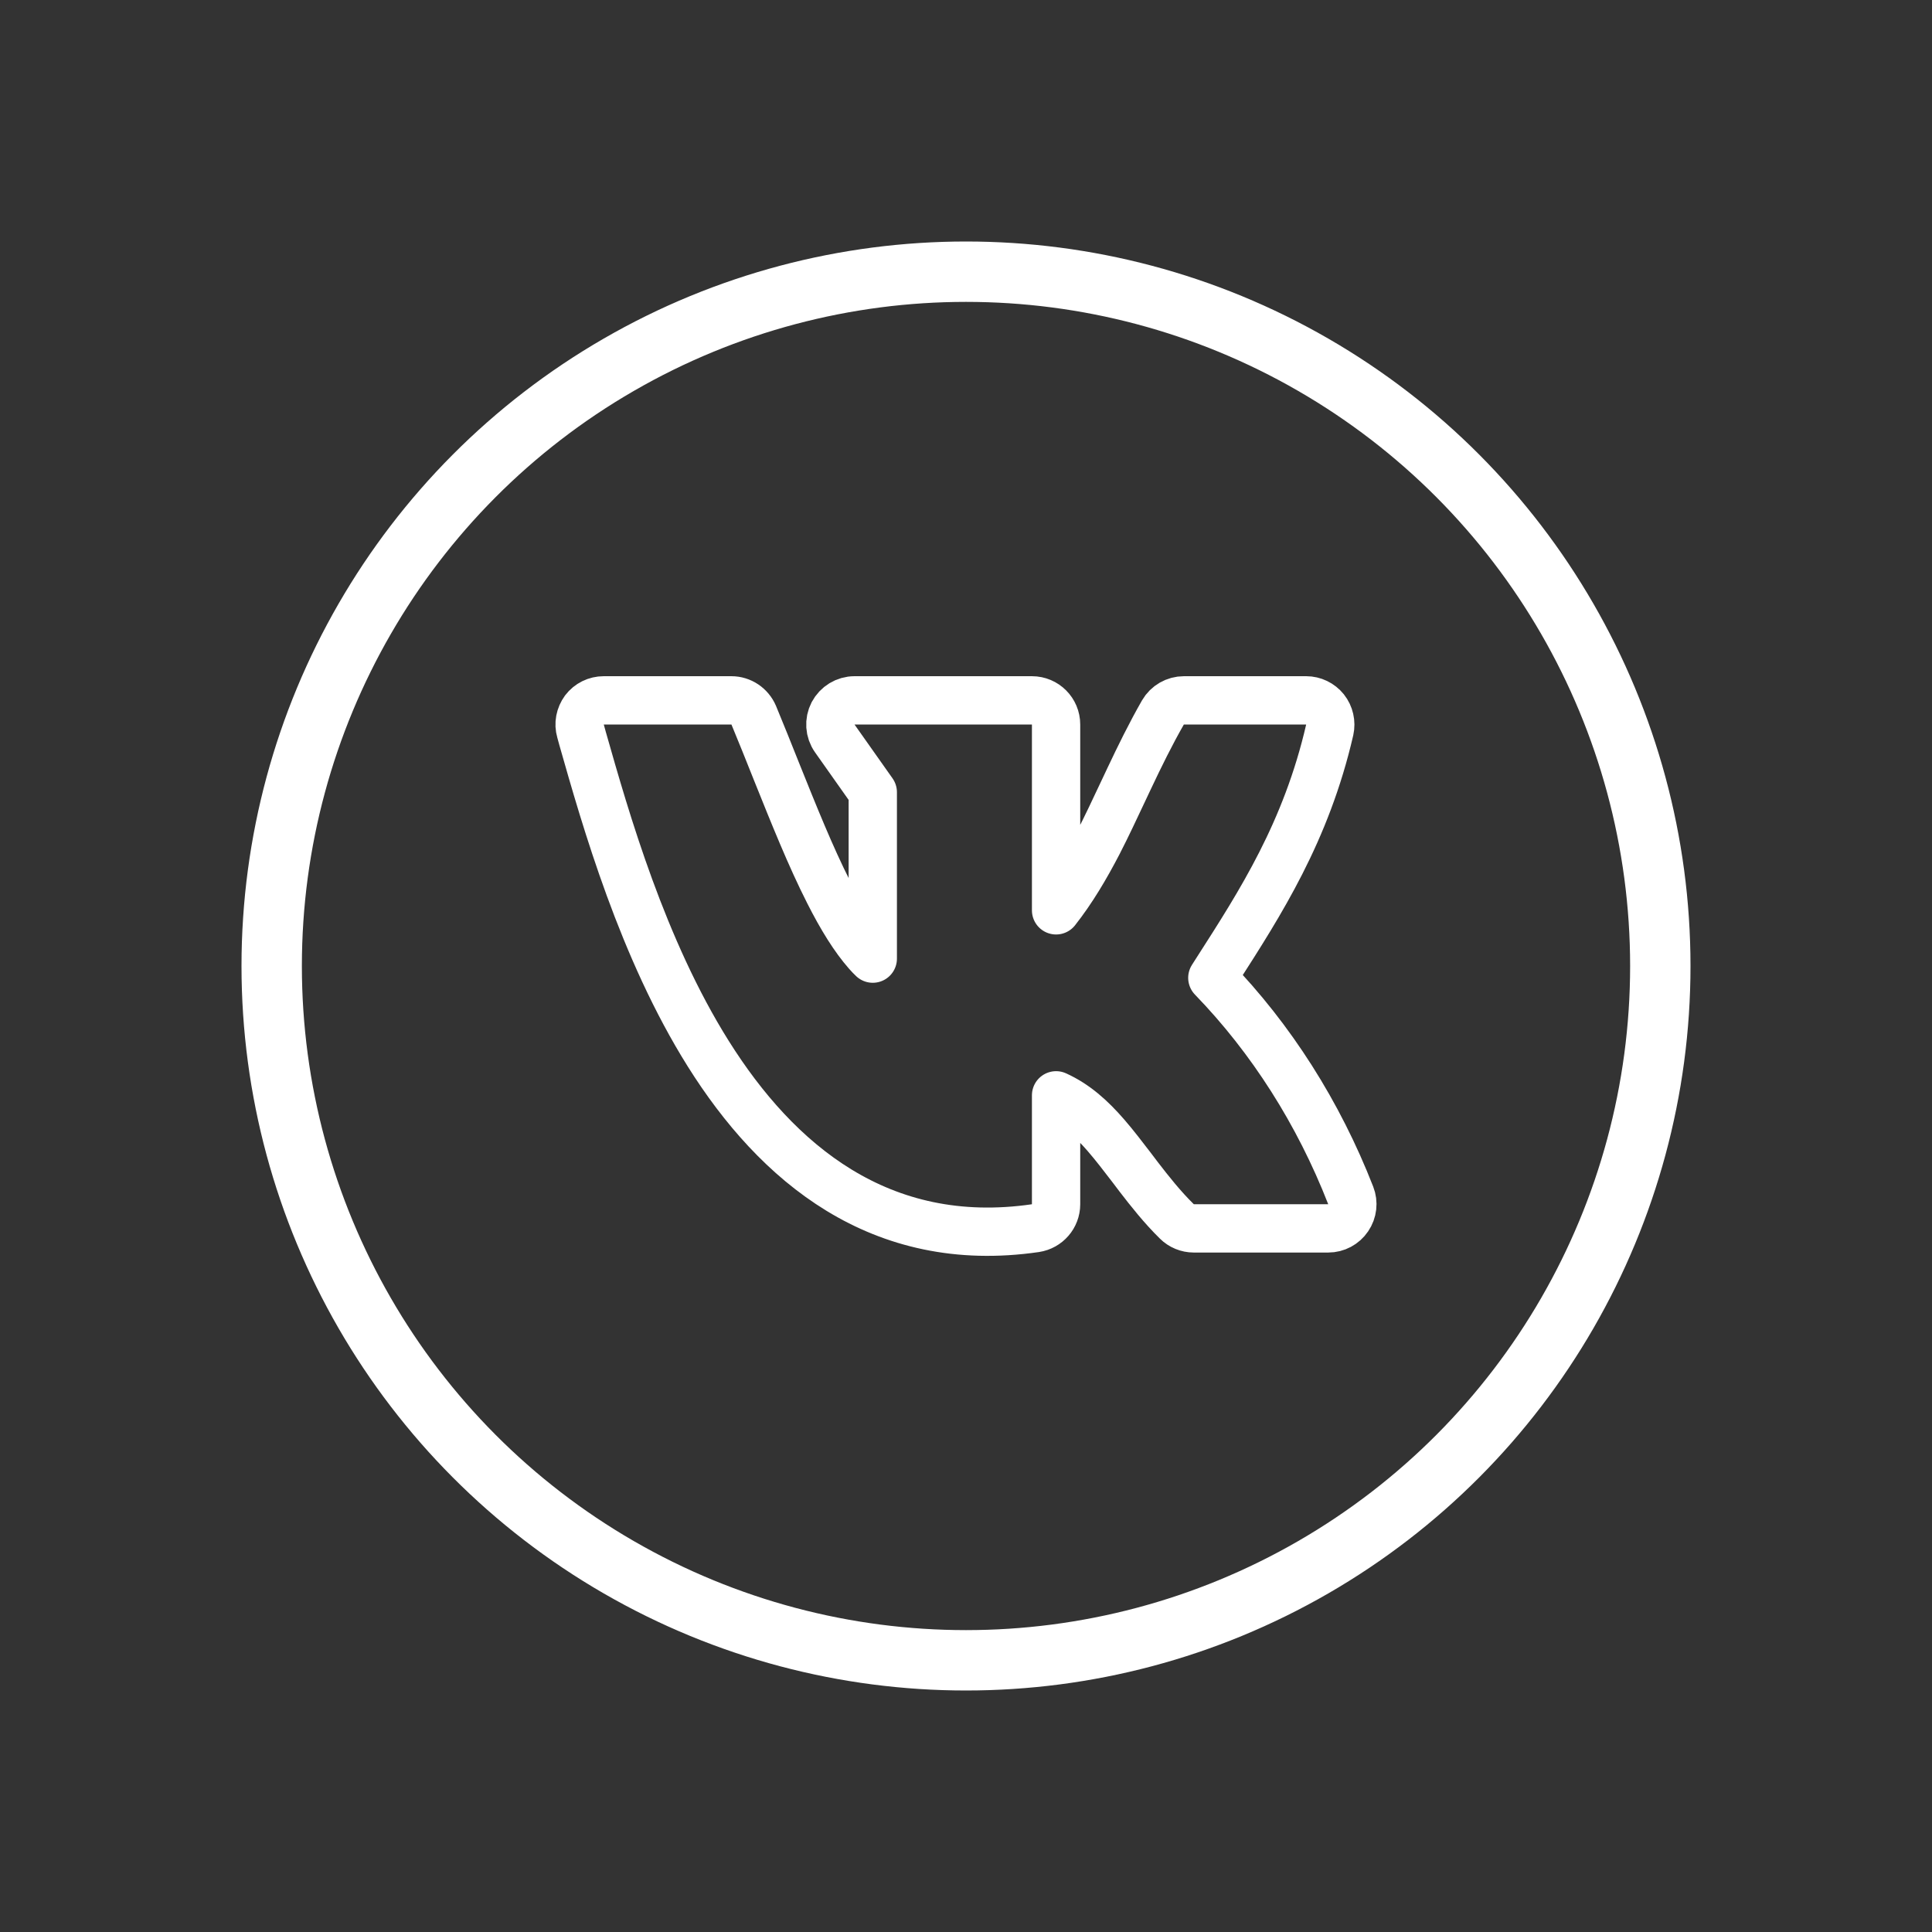 <?xml version="1.0" encoding="UTF-8"?> <svg xmlns="http://www.w3.org/2000/svg" width="16" height="16" viewBox="0 0 16 16" fill="none"><rect x="0" y="0" width="16" height="16" fill="#333333" stroke="none"/><circle cx="8" cy="8" r="5.75" stroke="white" stroke-width="0.5"></circle><path d="M8.575 10.171C8.673 10.156 8.746 10.072 8.746 9.973V9.071C8.907 9.144 9.035 9.259 9.159 9.402C9.232 9.486 9.3 9.576 9.374 9.672C9.392 9.696 9.411 9.721 9.43 9.746C9.524 9.868 9.626 9.997 9.746 10.115C9.783 10.152 9.834 10.173 9.886 10.173H11C11.066 10.173 11.128 10.14 11.165 10.085C11.202 10.031 11.21 9.961 11.186 9.9C10.919 9.216 10.528 8.602 10.04 8.098C10.053 8.078 10.066 8.058 10.079 8.037C10.439 7.476 10.818 6.887 11.012 6.045C11.025 5.986 11.011 5.923 10.973 5.875C10.935 5.828 10.878 5.8 10.817 5.8H9.805C9.733 5.8 9.667 5.838 9.631 5.9C9.528 6.08 9.437 6.266 9.351 6.448C9.335 6.483 9.318 6.519 9.301 6.554C9.232 6.7 9.166 6.842 9.094 6.982C8.99 7.182 8.879 7.37 8.746 7.539V6C8.746 5.89 8.657 5.8 8.546 5.8H7.077C7.002 5.8 6.934 5.842 6.899 5.908C6.865 5.974 6.87 6.054 6.913 6.115L7.228 6.561V7.939C7.213 7.925 7.197 7.908 7.182 7.891C7.076 7.771 6.97 7.601 6.864 7.391C6.713 7.094 6.574 6.746 6.43 6.388C6.369 6.234 6.306 6.078 6.242 5.923C6.21 5.849 6.138 5.8 6.057 5.8H5C4.937 5.8 4.878 5.829 4.84 5.879C4.803 5.93 4.79 5.994 4.808 6.055C4.813 6.075 4.819 6.096 4.825 6.117C5.017 6.792 5.321 7.859 5.866 8.727C6.432 9.629 7.288 10.358 8.575 10.171Z" stroke="white" stroke-width="0.4" stroke-linecap="round" stroke-linejoin="round"></path></svg> 